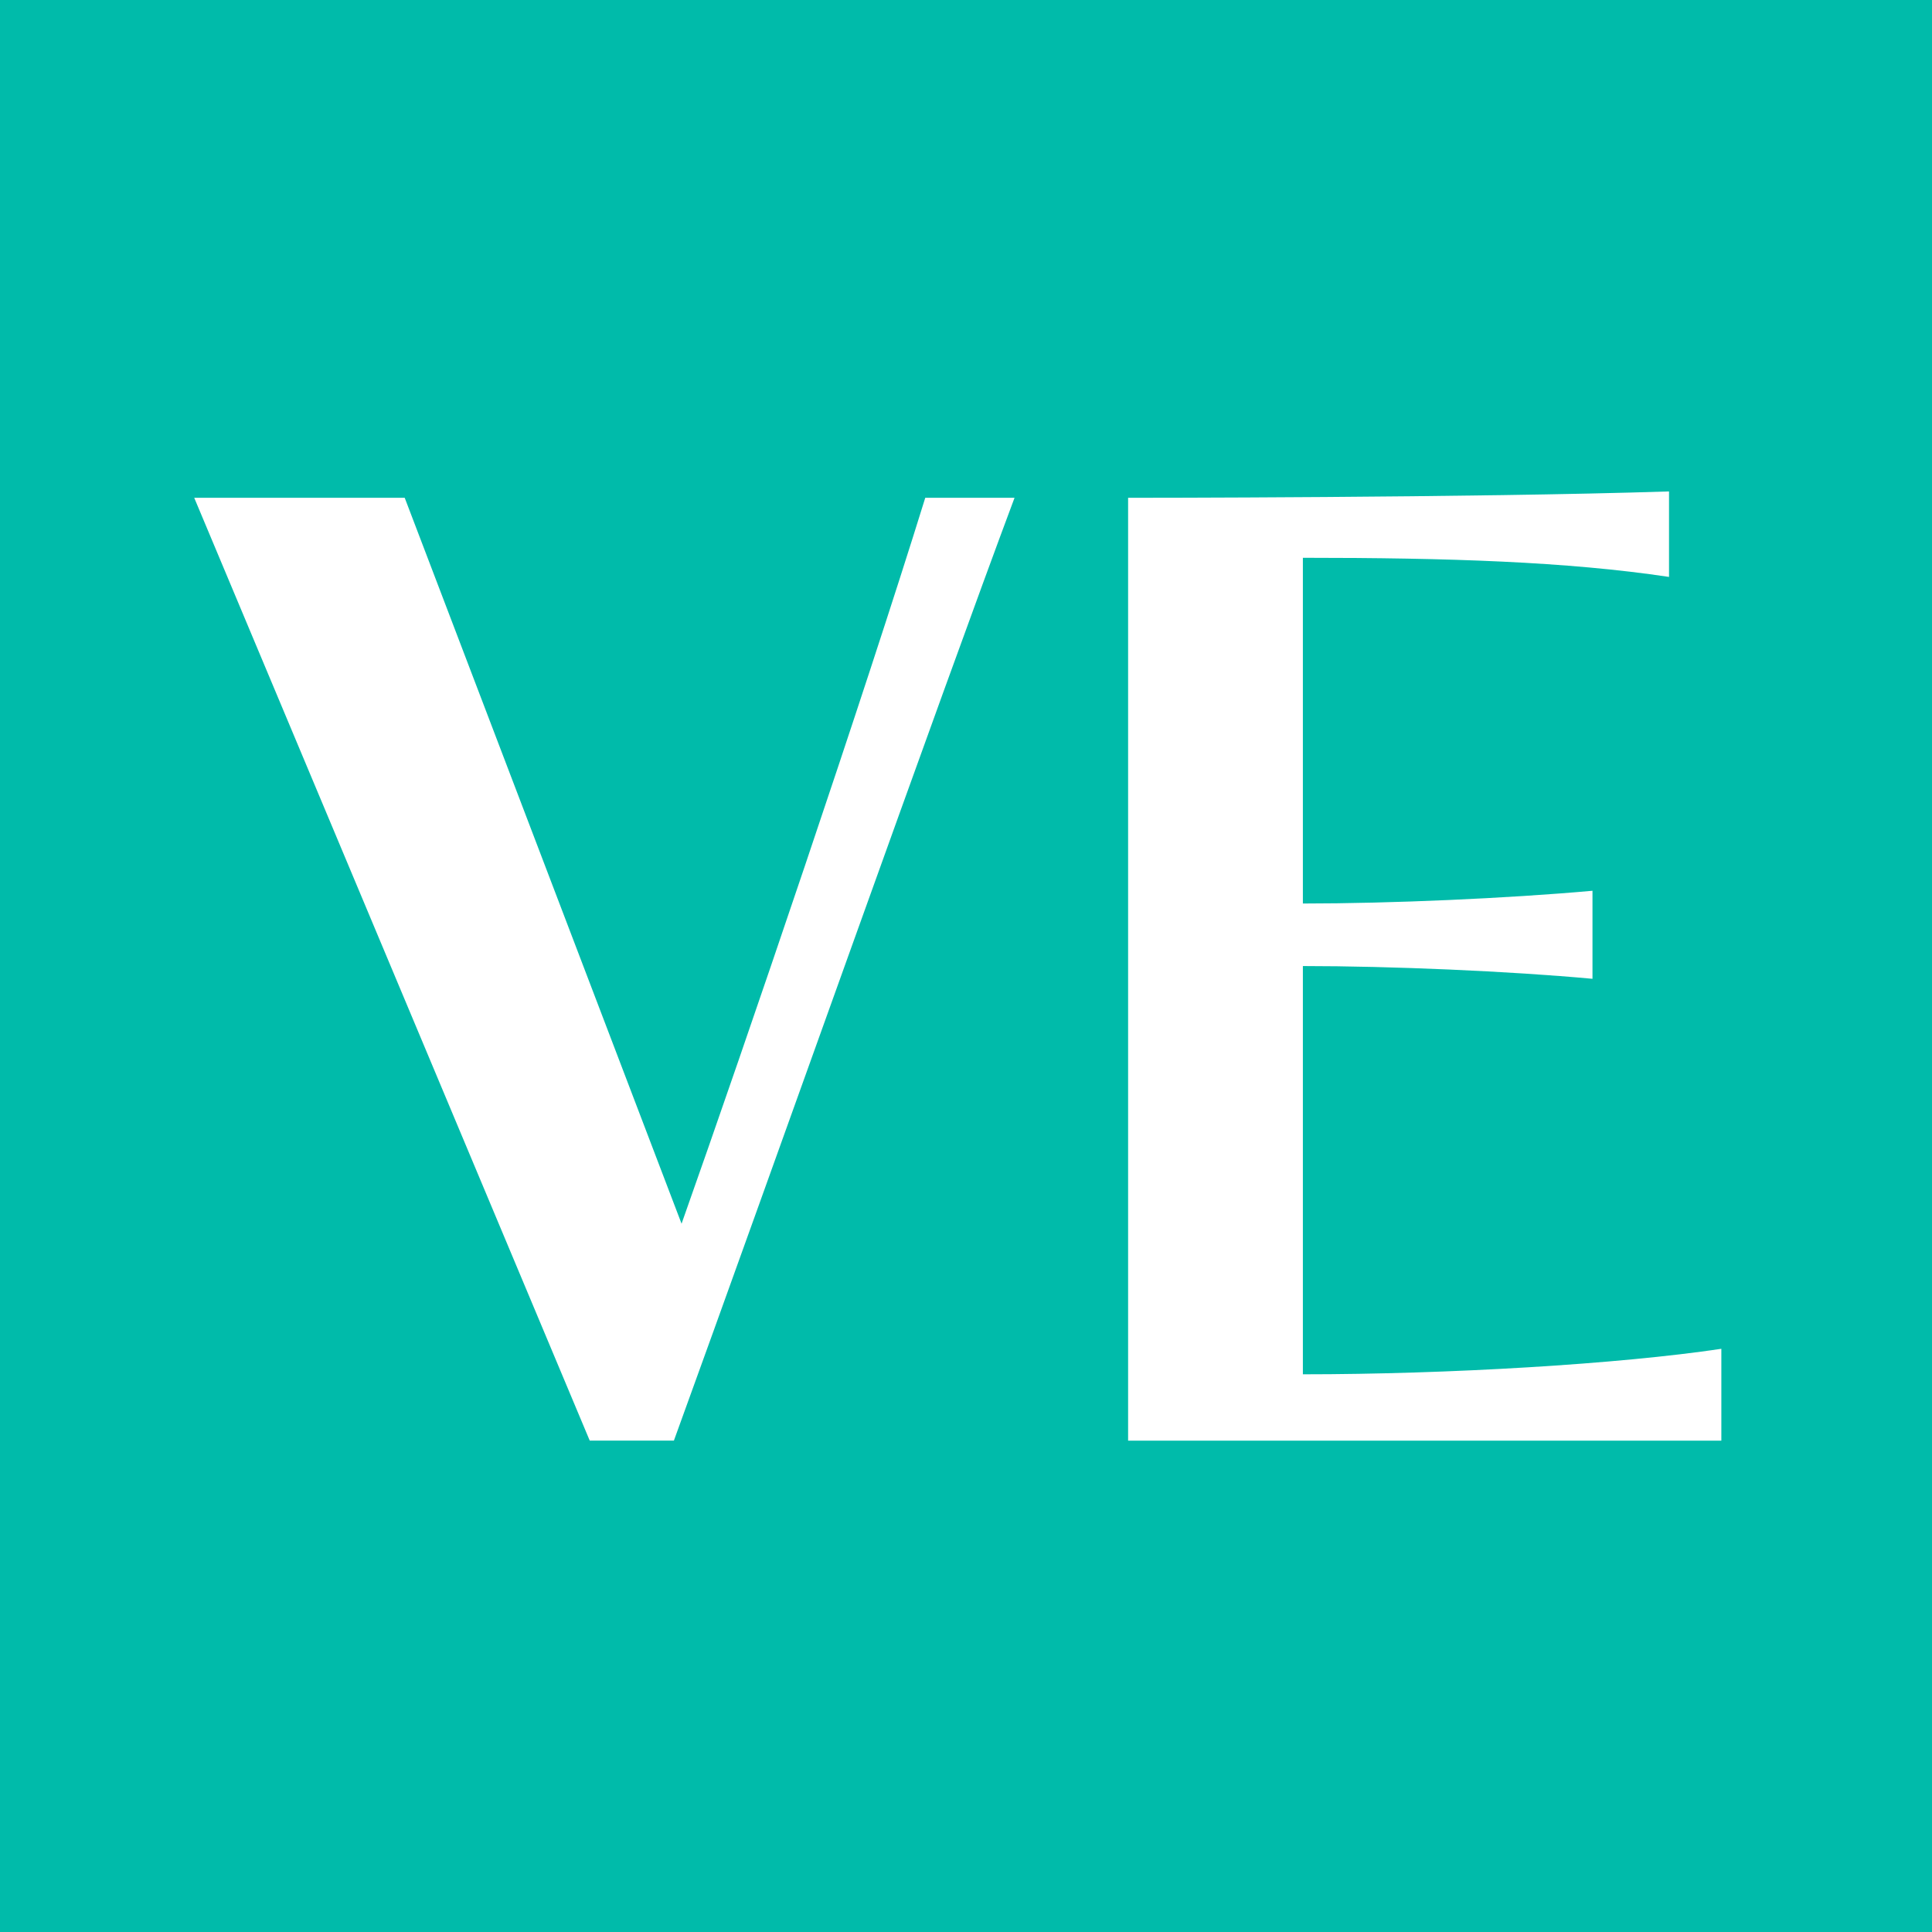 <?xml version="1.0" encoding="utf-8"?>
<svg xmlns="http://www.w3.org/2000/svg" width="600.01" height="600.01" version="1.1" viewBox="0 0 600.01 600.01">
<defs>
<style>
.st0 { fill: #fff; }
.st1 { fill: #0ba; }
</style>
</defs>
<rect class="st1" width="600.01" height="600.01"/>
<path class="st0" d="M183.15,447.4L60.32,154.6h65.37l85.98,225.44c20.21-57.05,56.66-164.03,75.68-225.44h27.73c-22.98,61.41-75.28,208.8-105.79,292.8h-26.15Z"/>
<path class="st0" d="M350.35,447.4V154.6s107.37,0,167.99-1.98v26.55c-31.7-4.75-68.54-5.94-113.71-5.94v107.37c27.34,0,63.39-1.58,89.94-3.96v27.34c-25.75-2.38-62.6-3.96-89.94-3.96v126.79c45.17,0,98.26-3.17,129.96-7.92v28.53h-184.24Z"/>
</svg>
